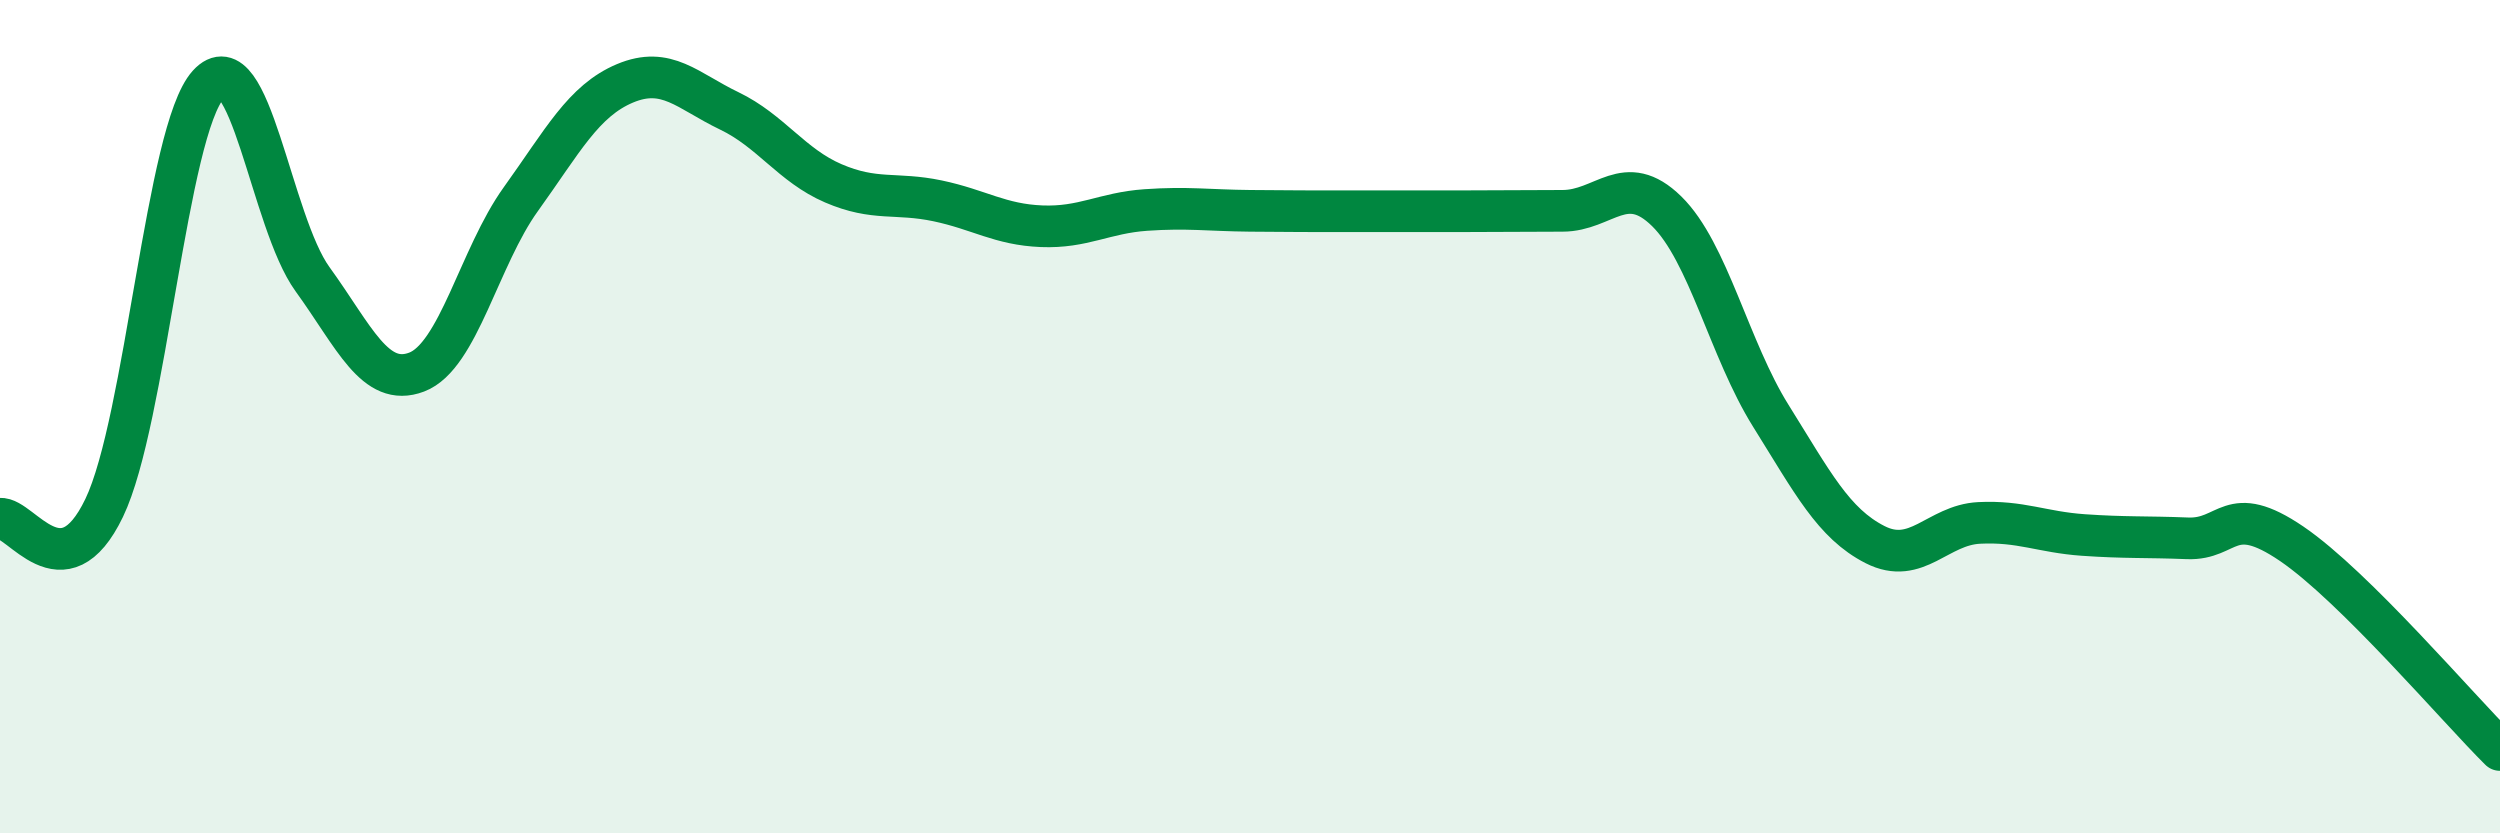 
    <svg width="60" height="20" viewBox="0 0 60 20" xmlns="http://www.w3.org/2000/svg">
      <path
        d="M 0,12.45 C 0.5,12.4 1.5,14.27 2.5,12.19 C 3.5,10.11 4,3.13 5,2.03 C 6,0.93 6.5,5.32 7.5,6.7 C 8.5,8.08 9,9.31 10,8.93 C 11,8.55 11.5,6.17 12.5,4.78 C 13.5,3.39 14,2.42 15,2 C 16,1.58 16.5,2.18 17.5,2.66 C 18.5,3.14 19,3.97 20,4.4 C 21,4.83 21.5,4.61 22.5,4.82 C 23.5,5.03 24,5.39 25,5.43 C 26,5.47 26.5,5.11 27.5,5.04 C 28.5,4.97 29,5.05 30,5.06 C 31,5.07 31.5,5.07 32.5,5.07 C 33.5,5.07 34,5.07 35,5.07 C 36,5.07 36.5,5.06 37.5,5.06 C 38.5,5.06 39,4.09 40,5.07 C 41,6.05 41.5,8.38 42.5,9.98 C 43.5,11.58 44,12.56 45,13.07 C 46,13.58 46.5,12.6 47.5,12.55 C 48.5,12.5 49,12.77 50,12.84 C 51,12.91 51.5,12.88 52.5,12.92 C 53.5,12.96 53.5,12.03 55,13.05 C 56.5,14.07 59,17.01 60,18L60 20L0 20Z"
        fill="#008740"
        opacity="0.1"
        stroke-linecap="round"
        stroke-linejoin="round"
      />
      <path
        d="M 0,12.45 C 0.5,12.4 1.5,14.27 2.5,12.19 C 3.5,10.11 4,3.13 5,2.03 C 6,0.93 6.5,5.32 7.5,6.7 C 8.5,8.08 9,9.31 10,8.93 C 11,8.55 11.5,6.17 12.5,4.78 C 13.5,3.39 14,2.42 15,2 C 16,1.58 16.5,2.18 17.5,2.66 C 18.5,3.14 19,3.97 20,4.4 C 21,4.83 21.5,4.61 22.5,4.82 C 23.5,5.03 24,5.39 25,5.43 C 26,5.47 26.5,5.11 27.5,5.04 C 28.5,4.97 29,5.05 30,5.06 C 31,5.07 31.5,5.07 32.5,5.07 C 33.5,5.07 34,5.07 35,5.07 C 36,5.07 36.5,5.06 37.5,5.06 C 38.5,5.06 39,4.09 40,5.07 C 41,6.05 41.5,8.38 42.5,9.98 C 43.5,11.58 44,12.56 45,13.07 C 46,13.58 46.5,12.6 47.5,12.55 C 48.5,12.5 49,12.77 50,12.84 C 51,12.91 51.5,12.88 52.5,12.92 C 53.5,12.96 53.5,12.03 55,13.05 C 56.5,14.07 59,17.01 60,18"
        stroke="#008740"
        stroke-width="1"
        fill="none"
        stroke-linecap="round"
        stroke-linejoin="round"
      />
    </svg>
  